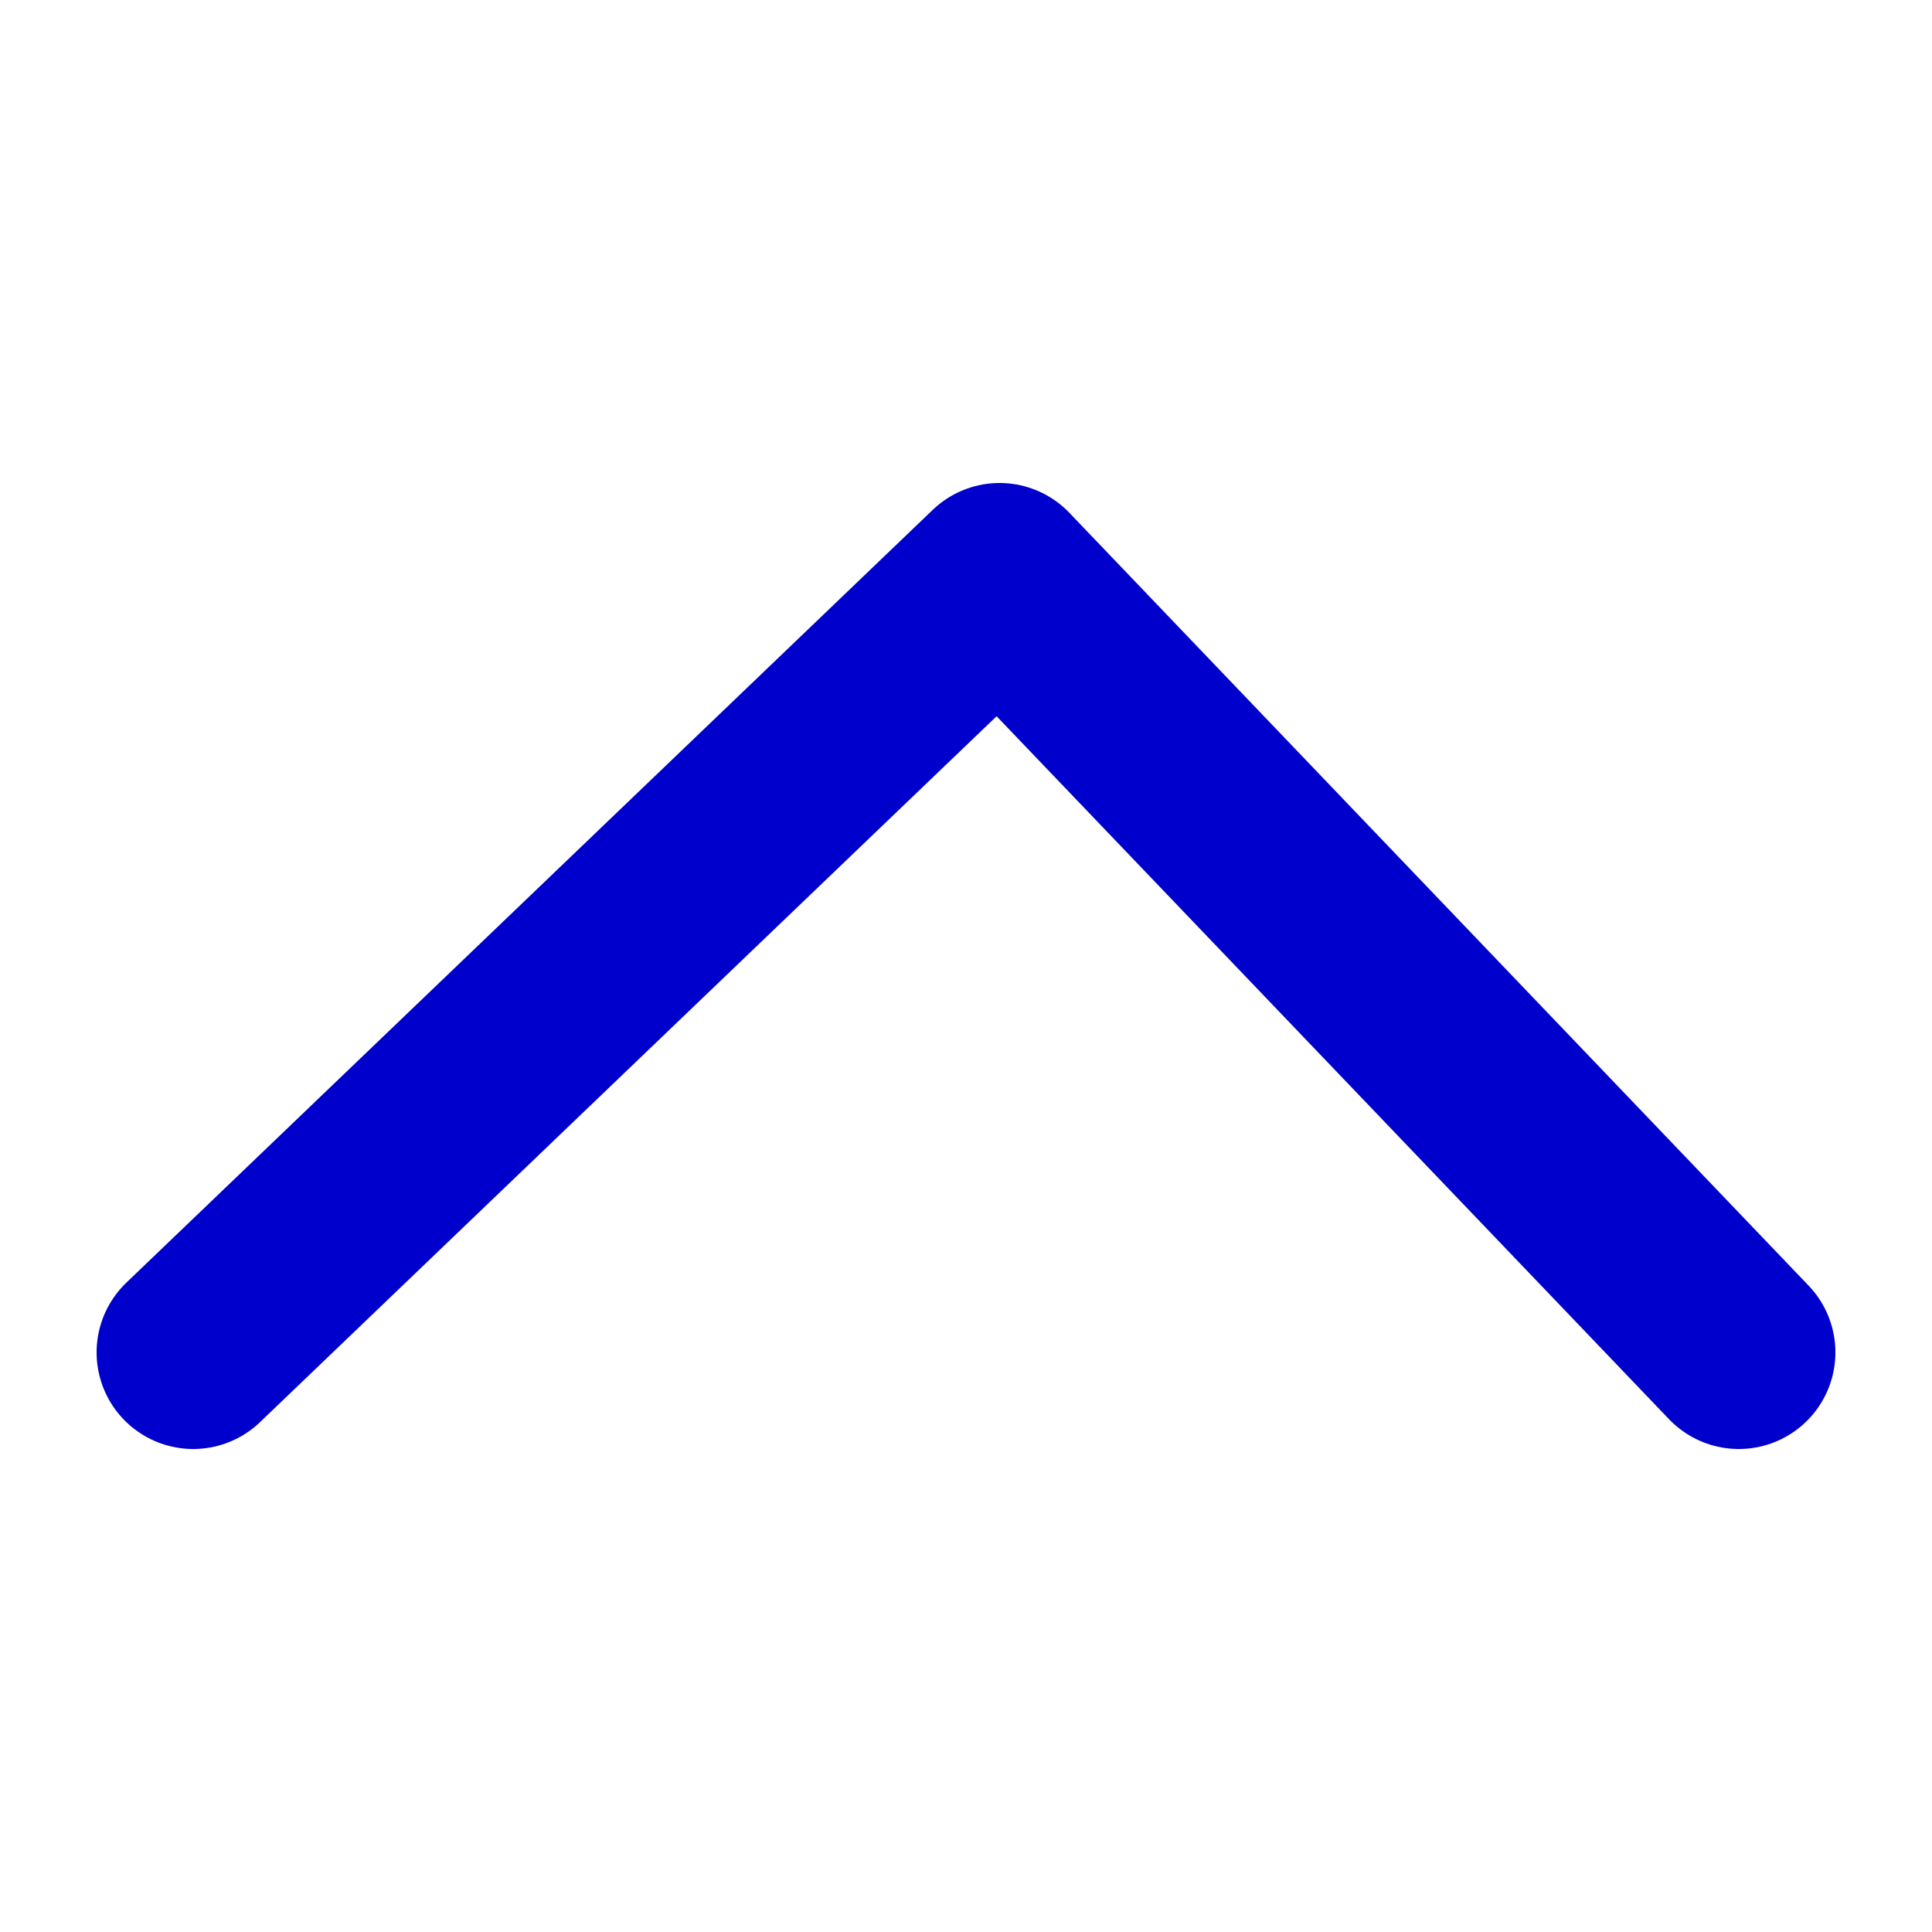 <svg width="16" height="16" viewBox="0 0 16 16" fill="none" xmlns="http://www.w3.org/2000/svg">
<path d="M14.4 11.2L8.278 4.8L1.6 11.2" stroke="#0000CC" stroke-width="1.6" stroke-linecap="round" stroke-linejoin="round"/>
</svg>
